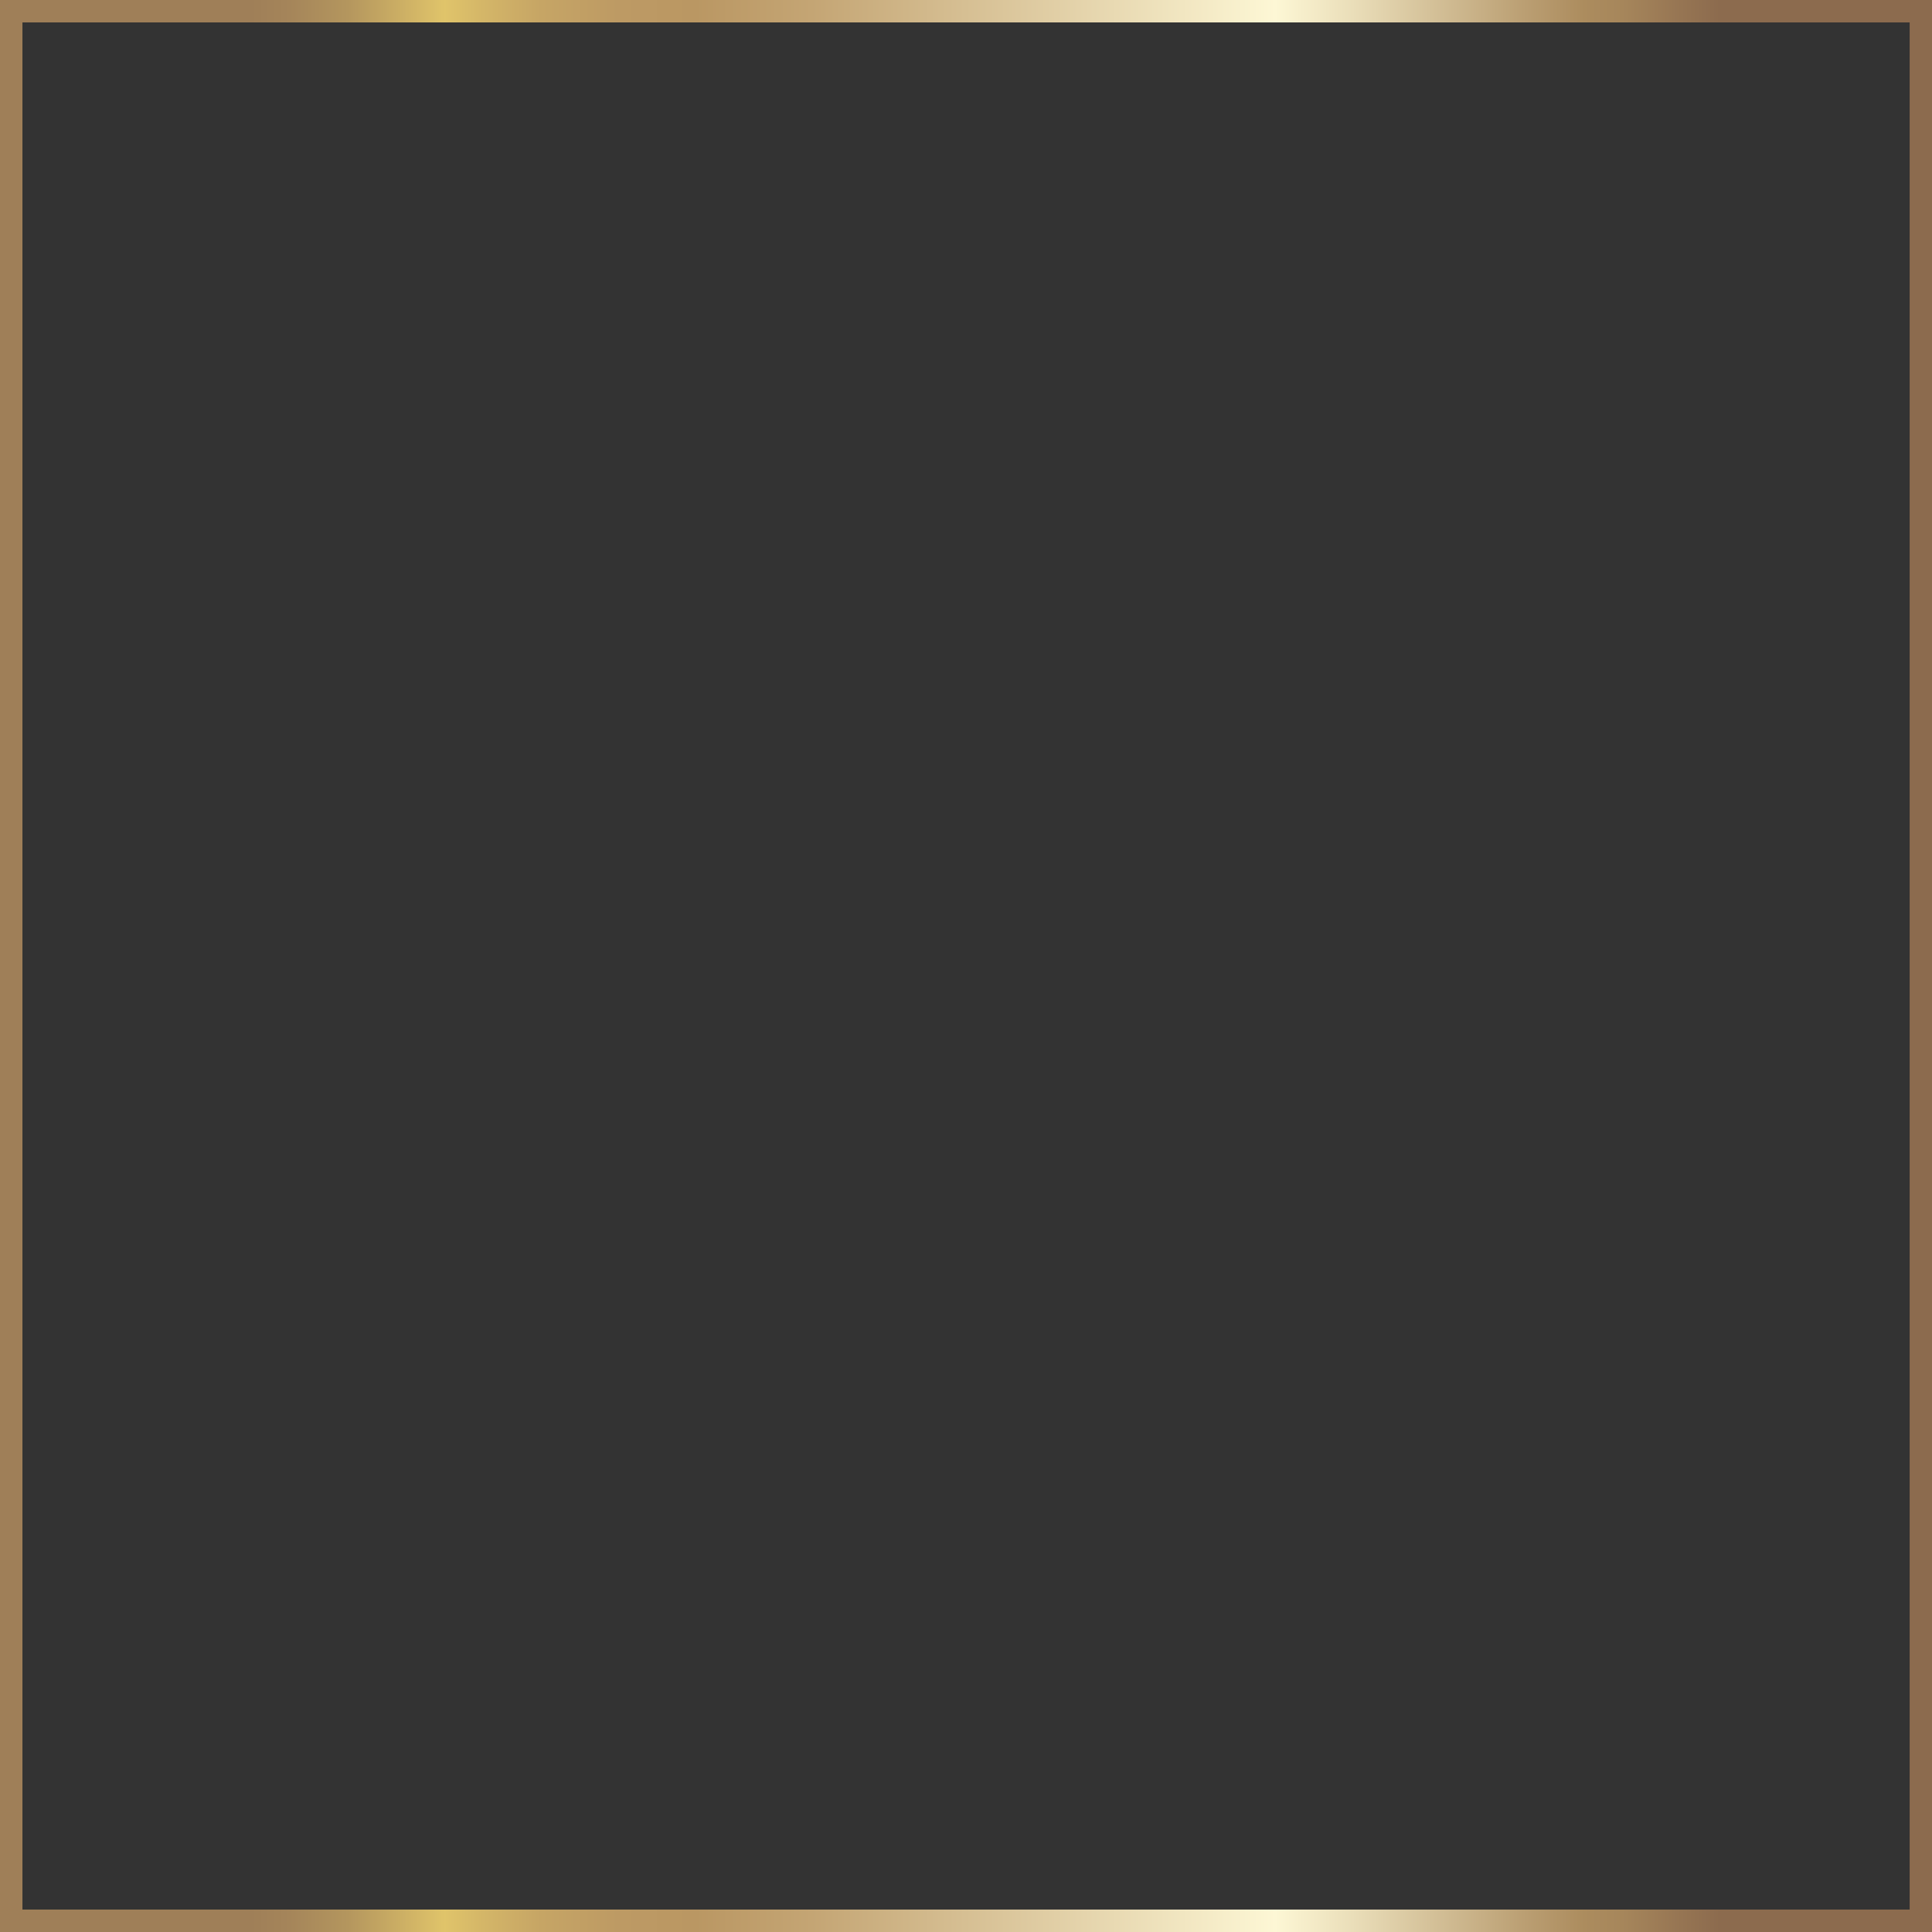 <?xml version="1.0" encoding="UTF-8"?> <svg xmlns="http://www.w3.org/2000/svg" xmlns:xlink="http://www.w3.org/1999/xlink" viewBox="0 0 913.46 913.46"><rect x="0" y="0" width="913.46" height="913.46" fill="#333333" stroke="none"/> <defs> <style>.cls-1{fill:url(#Nova_amostra_de_gradiente_2);}</style> <linearGradient id="Nova_amostra_de_gradiente_2" x1="-653.9" y1="248.49" x2="259.57" y2="248.49" gradientUnits="userSpaceOnUse"> <stop offset="0" stop-color="#9f7f58"></stop> <stop offset="0.13" stop-color="#9f7f58"></stop> <stop offset="0.15" stop-color="#a5855a"></stop> <stop offset="0.18" stop-color="#b4965e"></stop> <stop offset="0.21" stop-color="#ceb165"></stop> <stop offset="0.23" stop-color="#e0c46a"></stop> <stop offset="0.25" stop-color="#d4b668"></stop> <stop offset="0.28" stop-color="#c6a565"></stop> <stop offset="0.32" stop-color="#bd9a64"></stop> <stop offset="0.36" stop-color="#ba9763"></stop> <stop offset="0.42" stop-color="#c4a574"></stop> <stop offset="0.53" stop-color="#ddc99f"></stop> <stop offset="0.66" stop-color="#fdf7d5"></stop> <stop offset="0.7" stop-color="#eadeb9"></stop> <stop offset="0.79" stop-color="#ba9e72"></stop> <stop offset="0.82" stop-color="#ac8c5e"></stop> <stop offset="0.84" stop-color="#a6865b"></stop> <stop offset="0.87" stop-color="#967553"></stop> <stop offset="0.89" stop-color="#8c6b4e"></stop> </linearGradient> </defs> <title>goldenAsset 1</title> <g id="Layer_2" data-name="Layer 2"> <g id="clipping"> <path class="cls-1" d="M131.36-208.24H-653.9V705.22H259.57V-208.24ZM249,694.61H-643.29V-197.64H249Z" transform="translate(653.9 208.24)"></path> </g> </g> </svg> 
